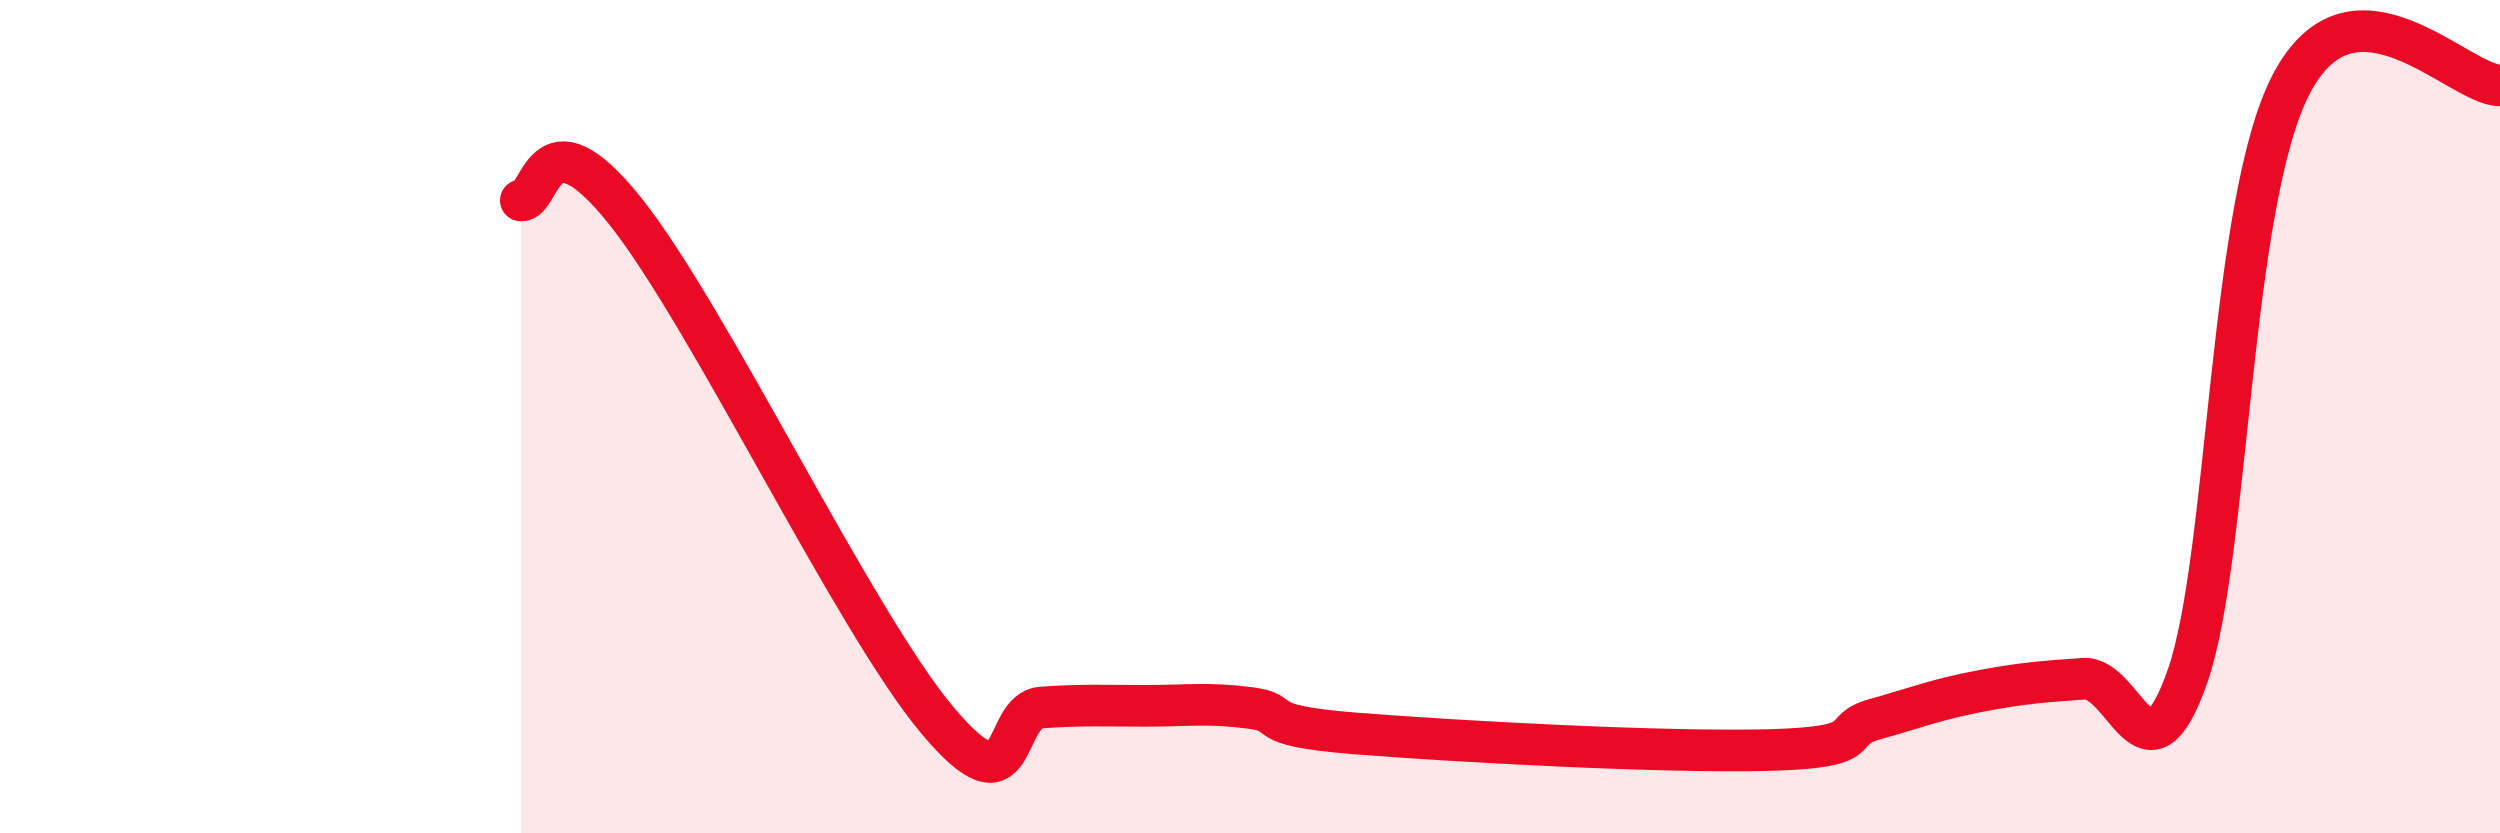
    <svg width="60" height="20" viewBox="0 0 60 20" xmlns="http://www.w3.org/2000/svg">
      <path
        d="M 12.5,4.81 C 13,4.86 13,2.56 15,5.06 C 17,7.56 20.5,14.91 22.5,17.29 C 24.5,19.67 24,17.05 25,16.98 C 26,16.91 26.5,16.94 27.5,16.94 C 28.5,16.94 29,16.86 30,16.99 C 31,17.12 30,17.4 32.5,17.6 C 35,17.8 40,18.07 42.5,18 C 45,17.93 44,17.54 45,17.26 C 46,16.98 46.5,16.78 47.5,16.59 C 48.5,16.4 49,16.36 50,16.29 C 51,16.22 51.5,19.09 52.5,16.23 C 53.5,13.37 53.5,4.84 55,2 C 56.5,-0.84 59,2.04 60,2.05L60 20L12.5 20Z"
        fill="#EB0A25"
        opacity="0.1"
        stroke-linecap="round"
        stroke-linejoin="round"
      />
      <path
        d="M 12.5,4.81 C 13,4.86 13,2.56 15,5.06 C 17,7.56 20.5,14.91 22.5,17.29 C 24.5,19.67 24,17.05 25,16.98 C 26,16.91 26.5,16.94 27.5,16.94 C 28.5,16.94 29,16.86 30,16.99 C 31,17.12 30,17.4 32.5,17.6 C 35,17.8 40,18.07 42.5,18 C 45,17.93 44,17.54 45,17.26 C 46,16.98 46.5,16.78 47.5,16.59 C 48.5,16.4 49,16.36 50,16.29 C 51,16.22 51.5,19.09 52.5,16.23 C 53.5,13.37 53.5,4.84 55,2 C 56.5,-0.84 59,2.04 60,2.05"
        stroke="#EB0A25"
        stroke-width="1"
        fill="none"
        stroke-linecap="round"
        stroke-linejoin="round"
      />
    </svg>
  